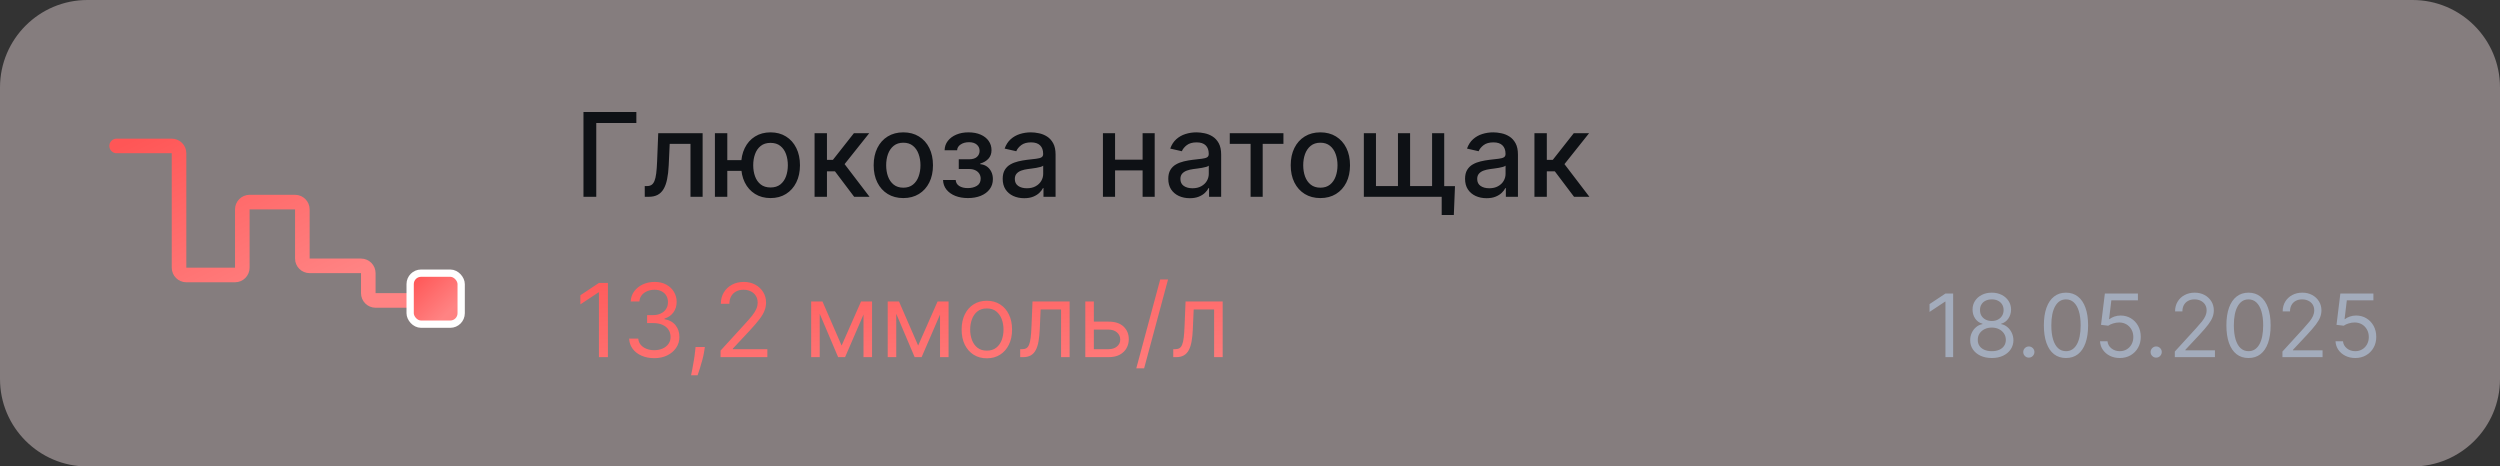 <?xml version="1.0" encoding="UTF-8"?> <svg xmlns="http://www.w3.org/2000/svg" width="343" height="64" viewBox="0 0 343 64" fill="none"><rect x="0" y="0" width="343" height="64" fill="#333333" stroke="none"/><path d="M0 12C0 5.373 5.373 0 12 0H331C337.627 0 343 5.373 343 12V52C343 58.627 337.627 64 331 64H12C5.373 64 0 58.627 0 52V12Z" fill="#FFEBEE" fill-opacity="0.4"></path><path d="M16 20.023H23.563C24.115 20.023 24.563 20.471 24.563 21.023V36.728C24.563 37.281 25.011 37.728 25.563 37.728H32.245C32.798 37.728 33.245 37.281 33.245 36.728V28.728C33.245 28.176 33.693 27.728 34.245 27.728H40.481C41.033 27.728 41.481 28.176 41.481 28.728V35.475C41.481 36.027 41.929 36.475 42.481 36.475H49.53C50.082 36.475 50.53 36.922 50.53 37.475V40.221C50.53 40.773 50.978 41.221 51.53 41.221H57.635" stroke="url(#paint0_linear_11036_75680)" stroke-width="2" stroke-linecap="round"></path><rect x="56.273" y="37.477" width="7" height="7" rx="1.5" fill="url(#paint1_linear_11036_75680)" stroke="white"></rect><path d="M87.308 15.364V16.875H81.808V27H80.052V15.364H87.308ZM88.462 27L88.457 25.528H88.769C89.012 25.528 89.214 25.477 89.377 25.375C89.544 25.269 89.68 25.091 89.786 24.841C89.892 24.591 89.974 24.246 90.031 23.807C90.087 23.364 90.129 22.807 90.156 22.136L90.309 18.273H96.4V27H94.735V19.739H91.883L91.746 22.704C91.712 23.424 91.638 24.053 91.525 24.591C91.415 25.129 91.254 25.578 91.042 25.938C90.83 26.294 90.557 26.561 90.224 26.739C89.89 26.913 89.485 27 89.008 27H88.462ZM103.058 21.966V23.443H98.404V21.966H103.058ZM99.785 18.273V27H98.086V18.273H99.785ZM105.717 27.176C104.906 27.176 104.198 26.987 103.592 26.608C102.986 26.229 102.516 25.703 102.183 25.028C101.849 24.35 101.683 23.564 101.683 22.671C101.683 21.769 101.849 20.981 102.183 20.307C102.516 19.629 102.986 19.102 103.592 18.727C104.198 18.349 104.906 18.159 105.717 18.159C106.531 18.159 107.239 18.349 107.842 18.727C108.448 19.102 108.917 19.629 109.251 20.307C109.588 20.981 109.756 21.769 109.756 22.671C109.756 23.564 109.588 24.35 109.251 25.028C108.917 25.703 108.448 26.229 107.842 26.608C107.239 26.987 106.531 27.176 105.717 27.176ZM105.717 25.722C106.266 25.722 106.715 25.583 107.063 25.307C107.415 25.026 107.675 24.655 107.842 24.193C108.008 23.731 108.092 23.224 108.092 22.671C108.092 22.114 108.008 21.604 107.842 21.142C107.675 20.676 107.415 20.303 107.063 20.023C106.715 19.742 106.266 19.602 105.717 19.602C105.171 19.602 104.722 19.742 104.37 20.023C104.018 20.303 103.758 20.676 103.592 21.142C103.425 21.604 103.342 22.114 103.342 22.671C103.342 23.224 103.425 23.731 103.592 24.193C103.758 24.655 104.018 25.026 104.37 25.307C104.722 25.583 105.171 25.722 105.717 25.722ZM111.759 27V18.273H113.458V21.932H114.276L117.157 18.273H119.259L115.879 22.517L119.299 27H117.191L114.56 23.511H113.458V27H111.759ZM123.935 27.176C123.117 27.176 122.403 26.989 121.793 26.614C121.183 26.239 120.71 25.714 120.373 25.04C120.036 24.366 119.867 23.578 119.867 22.676C119.867 21.771 120.036 20.979 120.373 20.301C120.71 19.623 121.183 19.097 121.793 18.722C122.403 18.347 123.117 18.159 123.935 18.159C124.754 18.159 125.468 18.347 126.077 18.722C126.687 19.097 127.161 19.623 127.498 20.301C127.835 20.979 128.004 21.771 128.004 22.676C128.004 23.578 127.835 24.366 127.498 25.04C127.161 25.714 126.687 26.239 126.077 26.614C125.468 26.989 124.754 27.176 123.935 27.176ZM123.941 25.75C124.471 25.75 124.911 25.61 125.259 25.329C125.608 25.049 125.865 24.676 126.032 24.21C126.202 23.744 126.288 23.231 126.288 22.671C126.288 22.114 126.202 21.602 126.032 21.136C125.865 20.667 125.608 20.29 125.259 20.006C124.911 19.722 124.471 19.579 123.941 19.579C123.407 19.579 122.964 19.722 122.612 20.006C122.263 20.29 122.004 20.667 121.833 21.136C121.666 21.602 121.583 22.114 121.583 22.671C121.583 23.231 121.666 23.744 121.833 24.21C122.004 24.676 122.263 25.049 122.612 25.329C122.964 25.61 123.407 25.75 123.941 25.75ZM129.383 24.693H131.121C131.144 25.049 131.305 25.324 131.604 25.517C131.907 25.71 132.299 25.807 132.781 25.807C133.269 25.807 133.686 25.703 134.031 25.494C134.375 25.282 134.548 24.954 134.548 24.511C134.548 24.246 134.481 24.015 134.349 23.818C134.22 23.617 134.036 23.462 133.798 23.352C133.563 23.242 133.284 23.188 132.962 23.188H131.542V21.852H132.962C133.443 21.852 133.803 21.742 134.042 21.523C134.281 21.303 134.4 21.028 134.4 20.699C134.4 20.343 134.271 20.057 134.013 19.841C133.76 19.621 133.406 19.511 132.951 19.511C132.489 19.511 132.104 19.616 131.798 19.824C131.491 20.028 131.33 20.294 131.315 20.619H129.599C129.61 20.131 129.758 19.703 130.042 19.335C130.33 18.964 130.716 18.676 131.201 18.472C131.69 18.263 132.245 18.159 132.866 18.159C133.513 18.159 134.074 18.263 134.548 18.472C135.021 18.68 135.387 18.968 135.644 19.335C135.906 19.703 136.036 20.125 136.036 20.602C136.036 21.083 135.892 21.477 135.604 21.784C135.32 22.087 134.949 22.305 134.491 22.438V22.528C134.828 22.551 135.127 22.653 135.388 22.835C135.65 23.017 135.854 23.258 136.002 23.557C136.15 23.856 136.224 24.195 136.224 24.574C136.224 25.108 136.076 25.57 135.781 25.96C135.489 26.35 135.084 26.651 134.565 26.864C134.049 27.072 133.46 27.176 132.798 27.176C132.154 27.176 131.576 27.076 131.065 26.875C130.557 26.671 130.154 26.383 129.854 26.011C129.559 25.64 129.402 25.201 129.383 24.693ZM140.518 27.193C139.965 27.193 139.465 27.091 139.018 26.886C138.571 26.678 138.217 26.377 137.955 25.983C137.698 25.589 137.569 25.106 137.569 24.534C137.569 24.042 137.664 23.636 137.853 23.318C138.042 23 138.298 22.748 138.62 22.562C138.942 22.377 139.302 22.237 139.7 22.142C140.097 22.047 140.503 21.975 140.915 21.926C141.438 21.866 141.862 21.816 142.188 21.778C142.514 21.737 142.751 21.671 142.898 21.579C143.046 21.489 143.12 21.341 143.12 21.136V21.097C143.12 20.6 142.98 20.216 142.7 19.943C142.423 19.671 142.01 19.534 141.461 19.534C140.889 19.534 140.438 19.661 140.109 19.915C139.783 20.165 139.558 20.443 139.433 20.75L137.836 20.386C138.025 19.856 138.302 19.428 138.665 19.102C139.033 18.773 139.455 18.534 139.933 18.386C140.41 18.235 140.912 18.159 141.438 18.159C141.787 18.159 142.156 18.201 142.546 18.284C142.94 18.364 143.308 18.511 143.648 18.727C143.993 18.943 144.275 19.252 144.495 19.653C144.715 20.051 144.825 20.568 144.825 21.204V27H143.165V25.807H143.097C142.987 26.026 142.823 26.242 142.603 26.454C142.383 26.667 142.101 26.843 141.756 26.983C141.412 27.123 140.999 27.193 140.518 27.193ZM140.887 25.829C141.357 25.829 141.758 25.737 142.092 25.551C142.429 25.366 142.684 25.123 142.859 24.824C143.037 24.521 143.126 24.197 143.126 23.852V22.727C143.065 22.788 142.948 22.845 142.773 22.898C142.603 22.947 142.408 22.991 142.188 23.028C141.969 23.062 141.754 23.095 141.546 23.125C141.338 23.151 141.164 23.174 141.023 23.193C140.694 23.235 140.393 23.305 140.12 23.403C139.851 23.502 139.635 23.644 139.472 23.829C139.313 24.011 139.234 24.254 139.234 24.557C139.234 24.977 139.389 25.296 139.7 25.511C140.01 25.724 140.406 25.829 140.887 25.829ZM157.237 21.903V23.375H152.509V21.903H157.237ZM152.987 18.273V27H151.322V18.273H152.987ZM158.424 18.273V27H156.765V18.273H158.424ZM163.237 27.193C162.683 27.193 162.183 27.091 161.737 26.886C161.29 26.678 160.935 26.377 160.674 25.983C160.416 25.589 160.288 25.106 160.288 24.534C160.288 24.042 160.382 23.636 160.572 23.318C160.761 23 161.017 22.748 161.339 22.562C161.661 22.377 162.021 22.237 162.418 22.142C162.816 22.047 163.221 21.975 163.634 21.926C164.157 21.866 164.581 21.816 164.907 21.778C165.233 21.737 165.469 21.671 165.617 21.579C165.765 21.489 165.839 21.341 165.839 21.136V21.097C165.839 20.6 165.699 20.216 165.418 19.943C165.142 19.671 164.729 19.534 164.18 19.534C163.608 19.534 163.157 19.661 162.827 19.915C162.502 20.165 162.276 20.443 162.151 20.75L160.555 20.386C160.744 19.856 161.021 19.428 161.384 19.102C161.752 18.773 162.174 18.534 162.651 18.386C163.129 18.235 163.63 18.159 164.157 18.159C164.505 18.159 164.875 18.201 165.265 18.284C165.659 18.364 166.026 18.511 166.367 18.727C166.712 18.943 166.994 19.252 167.214 19.653C167.433 20.051 167.543 20.568 167.543 21.204V27H165.884V25.807H165.816C165.706 26.026 165.541 26.242 165.322 26.454C165.102 26.667 164.82 26.843 164.475 26.983C164.13 27.123 163.718 27.193 163.237 27.193ZM163.606 25.829C164.076 25.829 164.477 25.737 164.81 25.551C165.147 25.366 165.403 25.123 165.577 24.824C165.755 24.521 165.844 24.197 165.844 23.852V22.727C165.784 22.788 165.666 22.845 165.492 22.898C165.322 22.947 165.127 22.991 164.907 23.028C164.687 23.062 164.473 23.095 164.265 23.125C164.057 23.151 163.882 23.174 163.742 23.193C163.413 23.235 163.112 23.305 162.839 23.403C162.57 23.502 162.354 23.644 162.191 23.829C162.032 24.011 161.952 24.254 161.952 24.557C161.952 24.977 162.108 25.296 162.418 25.511C162.729 25.724 163.125 25.829 163.606 25.829ZM168.724 19.739V18.273H176.087V19.739H173.241V27H171.582V19.739H168.724ZM181.154 27.176C180.336 27.176 179.622 26.989 179.012 26.614C178.402 26.239 177.929 25.714 177.592 25.04C177.254 24.366 177.086 23.578 177.086 22.676C177.086 21.771 177.254 20.979 177.592 20.301C177.929 19.623 178.402 19.097 179.012 18.722C179.622 18.347 180.336 18.159 181.154 18.159C181.972 18.159 182.686 18.347 183.296 18.722C183.906 19.097 184.379 19.623 184.717 20.301C185.054 20.979 185.222 21.771 185.222 22.676C185.222 23.578 185.054 24.366 184.717 25.04C184.379 25.714 183.906 26.239 183.296 26.614C182.686 26.989 181.972 27.176 181.154 27.176ZM181.16 25.75C181.69 25.75 182.129 25.61 182.478 25.329C182.826 25.049 183.084 24.676 183.251 24.21C183.421 23.744 183.506 23.231 183.506 22.671C183.506 22.114 183.421 21.602 183.251 21.136C183.084 20.667 182.826 20.29 182.478 20.006C182.129 19.722 181.69 19.579 181.16 19.579C180.626 19.579 180.183 19.722 179.83 20.006C179.482 20.29 179.222 20.667 179.052 21.136C178.885 21.602 178.802 22.114 178.802 22.671C178.802 23.231 178.885 23.744 179.052 24.21C179.222 24.676 179.482 25.049 179.83 25.329C180.183 25.61 180.626 25.75 181.16 25.75ZM199.624 25.534L199.465 29.5H197.8V27H196.715V25.534H199.624ZM187.119 18.273H188.783V25.528H191.8V18.273H193.465V25.528H196.482V18.273H198.147V27H187.119V18.273ZM203.955 27.193C203.402 27.193 202.902 27.091 202.455 26.886C202.008 26.678 201.654 26.377 201.393 25.983C201.135 25.589 201.006 25.106 201.006 24.534C201.006 24.042 201.101 23.636 201.29 23.318C201.48 23 201.736 22.748 202.058 22.562C202.379 22.377 202.739 22.237 203.137 22.142C203.535 22.047 203.94 21.975 204.353 21.926C204.876 21.866 205.3 21.816 205.626 21.778C205.951 21.737 206.188 21.671 206.336 21.579C206.484 21.489 206.558 21.341 206.558 21.136V21.097C206.558 20.6 206.417 20.216 206.137 19.943C205.861 19.671 205.448 19.534 204.898 19.534C204.326 19.534 203.876 19.661 203.546 19.915C203.22 20.165 202.995 20.443 202.87 20.75L201.273 20.386C201.463 19.856 201.739 19.428 202.103 19.102C202.47 18.773 202.893 18.534 203.37 18.386C203.847 18.235 204.349 18.159 204.876 18.159C205.224 18.159 205.594 18.201 205.984 18.284C206.378 18.364 206.745 18.511 207.086 18.727C207.431 18.943 207.713 19.252 207.933 19.653C208.152 20.051 208.262 20.568 208.262 21.204V27H206.603V25.807H206.535C206.425 26.026 206.26 26.242 206.04 26.454C205.821 26.667 205.539 26.843 205.194 26.983C204.849 27.123 204.436 27.193 203.955 27.193ZM204.325 25.829C204.794 25.829 205.196 25.737 205.529 25.551C205.866 25.366 206.122 25.123 206.296 24.824C206.474 24.521 206.563 24.197 206.563 23.852V22.727C206.503 22.788 206.385 22.845 206.211 22.898C206.04 22.947 205.845 22.991 205.626 23.028C205.406 23.062 205.192 23.095 204.984 23.125C204.775 23.151 204.601 23.174 204.461 23.193C204.131 23.235 203.83 23.305 203.558 23.403C203.289 23.502 203.073 23.644 202.91 23.829C202.751 24.011 202.671 24.254 202.671 24.557C202.671 24.977 202.826 25.296 203.137 25.511C203.448 25.724 203.844 25.829 204.325 25.829ZM210.525 27V18.273H212.224V21.932H213.042L215.923 18.273H218.025L214.644 22.517L218.065 27H215.957L213.326 23.511H212.224V27H210.525Z" fill="#0E1115"></path><path d="M83.407 38.818V49H82.174V40.111H82.114L79.629 41.761V40.508L82.174 38.818H83.407ZM89.776 49.139C89.119 49.139 88.534 49.026 88.021 48.801C87.51 48.576 87.104 48.263 86.803 47.861C86.504 47.457 86.342 46.988 86.315 46.455H87.568C87.595 46.783 87.707 47.066 87.906 47.305C88.105 47.54 88.365 47.722 88.687 47.852C89.008 47.981 89.365 48.045 89.756 48.045C90.193 48.045 90.581 47.969 90.919 47.817C91.257 47.664 91.522 47.452 91.715 47.18C91.907 46.909 92.003 46.594 92.003 46.236C92.003 45.861 91.91 45.532 91.724 45.246C91.539 44.958 91.267 44.733 90.909 44.57C90.551 44.408 90.114 44.327 89.597 44.327H88.781V43.233H89.597C90.001 43.233 90.356 43.16 90.66 43.014C90.969 42.868 91.209 42.663 91.381 42.398C91.557 42.133 91.645 41.821 91.645 41.463C91.645 41.118 91.569 40.818 91.416 40.563C91.264 40.308 91.048 40.109 90.77 39.967C90.495 39.824 90.17 39.753 89.796 39.753C89.444 39.753 89.113 39.818 88.801 39.947C88.493 40.073 88.241 40.257 88.046 40.499C87.85 40.737 87.744 41.026 87.727 41.364H86.534C86.554 40.83 86.715 40.363 87.016 39.962C87.318 39.557 87.712 39.242 88.2 39.017C88.69 38.792 89.229 38.679 89.815 38.679C90.445 38.679 90.985 38.807 91.436 39.062C91.887 39.314 92.233 39.647 92.475 40.061C92.717 40.475 92.838 40.923 92.838 41.403C92.838 41.977 92.687 42.466 92.386 42.87C92.087 43.274 91.681 43.554 91.168 43.71V43.79C91.811 43.896 92.313 44.169 92.674 44.61C93.035 45.048 93.216 45.59 93.216 46.236C93.216 46.789 93.065 47.286 92.763 47.727C92.465 48.165 92.058 48.51 91.54 48.761C91.023 49.013 90.435 49.139 89.776 49.139ZM96.705 47.608L96.625 48.145C96.569 48.523 96.483 48.927 96.367 49.358C96.254 49.789 96.136 50.195 96.014 50.576C95.891 50.957 95.79 51.26 95.71 51.486H94.816C94.859 51.274 94.915 50.994 94.985 50.646C95.054 50.298 95.124 49.908 95.193 49.477C95.266 49.05 95.326 48.612 95.372 48.165L95.432 47.608H96.705ZM98.859 49V48.105L102.219 44.426C102.614 43.995 102.939 43.621 103.194 43.303C103.449 42.981 103.638 42.679 103.761 42.398C103.887 42.113 103.95 41.814 103.95 41.503C103.95 41.145 103.863 40.835 103.691 40.573C103.522 40.311 103.29 40.109 102.995 39.967C102.7 39.824 102.369 39.753 102.001 39.753C101.61 39.753 101.268 39.834 100.977 39.996C100.688 40.156 100.464 40.379 100.305 40.668C100.15 40.956 100.072 41.294 100.072 41.682H98.898C98.898 41.085 99.036 40.562 99.311 40.111C99.586 39.66 99.961 39.309 100.435 39.057C100.912 38.805 101.447 38.679 102.04 38.679C102.637 38.679 103.166 38.805 103.626 39.057C104.087 39.309 104.448 39.648 104.71 40.076C104.972 40.504 105.103 40.979 105.103 41.503C105.103 41.877 105.035 42.244 104.899 42.602C104.767 42.956 104.535 43.352 104.203 43.79C103.875 44.224 103.419 44.754 102.836 45.381L100.549 47.827V47.906H105.282V49H98.859ZM115.469 47.409L118.134 41.364H119.247L115.946 49H114.991L111.75 41.364H112.844L115.469 47.409ZM112.466 41.364V49H111.293V41.364H112.466ZM118.472 49V41.364H119.645V49H118.472ZM125.969 47.409L128.634 41.364H129.747L126.446 49H125.491L122.25 41.364H123.344L125.969 47.409ZM122.966 41.364V49H121.793V41.364H122.966ZM128.972 49V41.364H130.145V49H128.972ZM135.395 49.159C134.705 49.159 134.101 48.995 133.58 48.667C133.063 48.339 132.659 47.88 132.367 47.29C132.079 46.7 131.935 46.01 131.935 45.222C131.935 44.426 132.079 43.732 132.367 43.139C132.659 42.545 133.063 42.084 133.58 41.756C134.101 41.428 134.705 41.264 135.395 41.264C136.084 41.264 136.688 41.428 137.205 41.756C137.725 42.084 138.129 42.545 138.418 43.139C138.709 43.732 138.855 44.426 138.855 45.222C138.855 46.01 138.709 46.7 138.418 47.29C138.129 47.88 137.725 48.339 137.205 48.667C136.688 48.995 136.084 49.159 135.395 49.159ZM135.395 48.105C135.919 48.105 136.349 47.971 136.688 47.702C137.026 47.434 137.276 47.081 137.438 46.644C137.601 46.206 137.682 45.732 137.682 45.222C137.682 44.711 137.601 44.236 137.438 43.795C137.276 43.354 137.026 42.998 136.688 42.726C136.349 42.454 135.919 42.318 135.395 42.318C134.871 42.318 134.44 42.454 134.102 42.726C133.764 42.998 133.514 43.354 133.352 43.795C133.189 44.236 133.108 44.711 133.108 45.222C133.108 45.732 133.189 46.206 133.352 46.644C133.514 47.081 133.764 47.434 134.102 47.702C134.44 47.971 134.871 48.105 135.395 48.105ZM139.97 49V47.906H140.248C140.477 47.906 140.668 47.861 140.82 47.772C140.973 47.679 141.095 47.519 141.188 47.29C141.284 47.058 141.357 46.736 141.407 46.325C141.46 45.911 141.498 45.384 141.521 44.744L141.66 41.364H146.751V49H145.578V42.457H142.774L142.655 45.182C142.628 45.808 142.572 46.36 142.486 46.837C142.403 47.311 142.275 47.709 142.103 48.031C141.934 48.352 141.708 48.594 141.427 48.756C141.145 48.919 140.792 49 140.368 49H139.97ZM149.918 44.128H152.106C153.001 44.128 153.685 44.355 154.159 44.809C154.633 45.263 154.87 45.838 154.87 46.534C154.87 46.992 154.764 47.407 154.552 47.782C154.34 48.153 154.028 48.45 153.617 48.672C153.206 48.891 152.702 49 152.106 49H148.904V41.364H150.077V47.906H152.106C152.57 47.906 152.951 47.784 153.249 47.538C153.547 47.293 153.697 46.978 153.697 46.594C153.697 46.189 153.547 45.86 153.249 45.604C152.951 45.349 152.57 45.222 152.106 45.222H149.918V44.128ZM160.255 38.341L156.974 50.531H155.9L159.181 38.341H160.255ZM160.97 49V47.906H161.248C161.477 47.906 161.668 47.861 161.82 47.772C161.973 47.679 162.095 47.519 162.188 47.29C162.284 47.058 162.357 46.736 162.407 46.325C162.46 45.911 162.498 45.384 162.521 44.744L162.66 41.364H167.751V49H166.578V42.457H163.774L163.655 45.182C163.628 45.808 163.572 46.36 163.486 46.837C163.403 47.311 163.275 47.709 163.103 48.031C162.934 48.352 162.708 48.594 162.427 48.756C162.145 48.919 161.792 49 161.368 49H160.97Z" fill="url(#paint2_linear_11036_75680)"></path><path d="M267.972 40.273V49H266.915V41.381H266.864L264.733 42.795V41.722L266.915 40.273H267.972ZM273.277 49.119C272.692 49.119 272.175 49.016 271.726 48.808C271.28 48.598 270.932 48.31 270.682 47.943C270.432 47.574 270.308 47.153 270.311 46.682C270.308 46.312 270.381 45.972 270.528 45.659C270.676 45.344 270.878 45.081 271.134 44.871C271.392 44.658 271.68 44.523 271.999 44.466V44.415C271.581 44.307 271.249 44.072 271.001 43.712C270.754 43.348 270.632 42.935 270.635 42.472C270.632 42.028 270.744 41.632 270.972 41.283C271.199 40.933 271.511 40.658 271.909 40.456C272.31 40.254 272.766 40.153 273.277 40.153C273.783 40.153 274.234 40.254 274.632 40.456C275.03 40.658 275.342 40.933 275.57 41.283C275.8 41.632 275.916 42.028 275.919 42.472C275.916 42.935 275.79 43.348 275.54 43.712C275.293 44.072 274.964 44.307 274.555 44.415V44.466C274.871 44.523 275.155 44.658 275.408 44.871C275.661 45.081 275.862 45.344 276.013 45.659C276.163 45.972 276.24 46.312 276.243 46.682C276.24 47.153 276.112 47.574 275.859 47.943C275.609 48.31 275.261 48.598 274.815 48.808C274.372 49.016 273.859 49.119 273.277 49.119ZM273.277 48.182C273.672 48.182 274.013 48.118 274.3 47.99C274.587 47.862 274.808 47.682 274.964 47.449C275.121 47.216 275.2 46.943 275.203 46.631C275.2 46.301 275.115 46.01 274.947 45.757C274.78 45.504 274.551 45.305 274.261 45.16C273.974 45.016 273.646 44.943 273.277 44.943C272.905 44.943 272.572 45.016 272.28 45.16C271.99 45.305 271.761 45.504 271.594 45.757C271.429 46.01 271.348 46.301 271.351 46.631C271.348 46.943 271.423 47.216 271.577 47.449C271.733 47.682 271.956 47.862 272.246 47.99C272.536 48.118 272.879 48.182 273.277 48.182ZM273.277 44.04C273.589 44.04 273.866 43.977 274.108 43.852C274.352 43.727 274.544 43.553 274.683 43.328C274.822 43.104 274.893 42.841 274.896 42.54C274.893 42.244 274.824 41.987 274.688 41.769C274.551 41.547 274.362 41.376 274.121 41.257C273.879 41.135 273.598 41.074 273.277 41.074C272.95 41.074 272.665 41.135 272.42 41.257C272.176 41.376 271.987 41.547 271.854 41.769C271.72 41.987 271.655 42.244 271.658 42.54C271.655 42.841 271.722 43.104 271.858 43.328C271.997 43.553 272.189 43.727 272.433 43.852C272.678 43.977 272.959 44.04 273.277 44.04ZM278.357 49.068C278.146 49.068 277.966 48.993 277.815 48.842C277.665 48.692 277.589 48.511 277.589 48.301C277.589 48.091 277.665 47.91 277.815 47.76C277.966 47.609 278.146 47.534 278.357 47.534C278.567 47.534 278.747 47.609 278.898 47.76C279.048 47.91 279.124 48.091 279.124 48.301C279.124 48.44 279.088 48.568 279.017 48.685C278.949 48.801 278.857 48.895 278.74 48.966C278.626 49.034 278.499 49.068 278.357 49.068ZM283.453 49.119C282.811 49.119 282.264 48.945 281.812 48.595C281.361 48.243 281.016 47.733 280.777 47.065C280.538 46.395 280.419 45.585 280.419 44.636C280.419 43.693 280.538 42.888 280.777 42.22C281.018 41.55 281.365 41.038 281.817 40.686C282.271 40.331 282.817 40.153 283.453 40.153C284.089 40.153 284.634 40.331 285.085 40.686C285.54 41.038 285.886 41.55 286.125 42.22C286.366 42.888 286.487 43.693 286.487 44.636C286.487 45.585 286.368 46.395 286.129 47.065C285.891 47.733 285.545 48.243 285.094 48.595C284.642 48.945 284.095 49.119 283.453 49.119ZM283.453 48.182C284.089 48.182 284.584 47.875 284.936 47.261C285.288 46.648 285.464 45.773 285.464 44.636C285.464 43.881 285.384 43.237 285.222 42.706C285.063 42.175 284.832 41.77 284.531 41.492C284.233 41.213 283.874 41.074 283.453 41.074C282.822 41.074 282.33 41.385 281.974 42.007C281.619 42.626 281.442 43.503 281.442 44.636C281.442 45.392 281.521 46.034 281.68 46.562C281.839 47.091 282.068 47.493 282.366 47.769C282.668 48.044 283.03 48.182 283.453 48.182ZM290.834 49.119C290.334 49.119 289.884 49.02 289.483 48.821C289.082 48.622 288.761 48.349 288.52 48.003C288.278 47.656 288.146 47.261 288.124 46.818H289.146C289.186 47.213 289.365 47.54 289.683 47.798C290.004 48.054 290.388 48.182 290.834 48.182C291.192 48.182 291.51 48.098 291.788 47.93C292.07 47.763 292.29 47.533 292.449 47.24C292.611 46.945 292.692 46.611 292.692 46.239C292.692 45.858 292.608 45.519 292.44 45.22C292.276 44.919 292.048 44.682 291.759 44.508C291.469 44.335 291.138 44.247 290.766 44.244C290.499 44.242 290.224 44.283 289.943 44.368C289.662 44.45 289.43 44.557 289.249 44.688L288.26 44.568L288.788 40.273H293.322V41.21H289.675L289.368 43.784H289.419C289.598 43.642 289.822 43.524 290.092 43.43C290.362 43.337 290.643 43.29 290.936 43.29C291.47 43.29 291.946 43.418 292.364 43.673C292.784 43.926 293.114 44.273 293.352 44.713C293.594 45.153 293.714 45.656 293.714 46.222C293.714 46.778 293.589 47.276 293.339 47.713C293.092 48.148 292.751 48.492 292.317 48.744C291.882 48.994 291.388 49.119 290.834 49.119ZM295.829 49.068C295.619 49.068 295.439 48.993 295.288 48.842C295.137 48.692 295.062 48.511 295.062 48.301C295.062 48.091 295.137 47.91 295.288 47.76C295.439 47.609 295.619 47.534 295.829 47.534C296.039 47.534 296.22 47.609 296.37 47.76C296.521 47.91 296.596 48.091 296.596 48.301C296.596 48.44 296.561 48.568 296.49 48.685C296.422 48.801 296.329 48.895 296.213 48.966C296.099 49.034 295.971 49.068 295.829 49.068ZM298.384 49V48.233L301.265 45.08C301.603 44.71 301.881 44.389 302.1 44.117C302.319 43.841 302.48 43.582 302.586 43.341C302.694 43.097 302.748 42.841 302.748 42.574C302.748 42.267 302.674 42.001 302.526 41.777C302.381 41.553 302.182 41.379 301.929 41.257C301.676 41.135 301.392 41.074 301.077 41.074C300.742 41.074 300.449 41.144 300.199 41.283C299.952 41.419 299.76 41.611 299.624 41.858C299.49 42.105 299.424 42.395 299.424 42.727H298.418C298.418 42.216 298.536 41.767 298.772 41.381C299.007 40.994 299.328 40.693 299.735 40.477C300.144 40.261 300.603 40.153 301.111 40.153C301.623 40.153 302.076 40.261 302.471 40.477C302.865 40.693 303.175 40.984 303.4 41.351C303.624 41.717 303.736 42.125 303.736 42.574C303.736 42.895 303.678 43.209 303.561 43.516C303.448 43.82 303.249 44.159 302.965 44.534C302.684 44.906 302.293 45.361 301.793 45.898L299.833 47.994V48.062H303.89V49H298.384ZM308.496 49.119C307.854 49.119 307.307 48.945 306.855 48.595C306.404 48.243 306.059 47.733 305.82 47.065C305.581 46.395 305.462 45.585 305.462 44.636C305.462 43.693 305.581 42.888 305.82 42.22C306.061 41.55 306.408 41.038 306.86 40.686C307.314 40.331 307.86 40.153 308.496 40.153C309.132 40.153 309.676 40.331 310.128 40.686C310.583 41.038 310.929 41.55 311.168 42.22C311.409 42.888 311.53 43.693 311.53 44.636C311.53 45.585 311.411 46.395 311.172 47.065C310.934 47.733 310.588 48.243 310.137 48.595C309.685 48.945 309.138 49.119 308.496 49.119ZM308.496 48.182C309.132 48.182 309.627 47.875 309.979 47.261C310.331 46.648 310.507 45.773 310.507 44.636C310.507 43.881 310.426 43.237 310.265 42.706C310.105 42.175 309.875 41.77 309.574 41.492C309.276 41.213 308.917 41.074 308.496 41.074C307.865 41.074 307.373 41.385 307.017 42.007C306.662 42.626 306.485 43.503 306.485 44.636C306.485 45.392 306.564 46.034 306.723 46.562C306.882 47.091 307.111 47.493 307.409 47.769C307.711 48.044 308.073 48.182 308.496 48.182ZM313.15 49V48.233L316.03 45.08C316.368 44.71 316.647 44.389 316.865 44.117C317.084 43.841 317.246 43.582 317.351 43.341C317.459 43.097 317.513 42.841 317.513 42.574C317.513 42.267 317.439 42.001 317.292 41.777C317.147 41.553 316.948 41.379 316.695 41.257C316.442 41.135 316.158 41.074 315.843 41.074C315.507 41.074 315.215 41.144 314.965 41.283C314.718 41.419 314.526 41.611 314.39 41.858C314.256 42.105 314.189 42.395 314.189 42.727H313.184C313.184 42.216 313.301 41.767 313.537 41.381C313.773 40.994 314.094 40.693 314.5 40.477C314.909 40.261 315.368 40.153 315.877 40.153C316.388 40.153 316.841 40.261 317.236 40.477C317.631 40.693 317.941 40.984 318.165 41.351C318.39 41.717 318.502 42.125 318.502 42.574C318.502 42.895 318.444 43.209 318.327 43.516C318.213 43.82 318.015 44.159 317.73 44.534C317.449 44.906 317.059 45.361 316.559 45.898L314.598 47.994V48.062H318.655V49H313.15ZM323.142 49.119C322.642 49.119 322.192 49.02 321.792 48.821C321.391 48.622 321.07 48.349 320.828 48.003C320.587 47.656 320.455 47.261 320.432 46.818H321.455C321.495 47.213 321.674 47.54 321.992 47.798C322.313 48.054 322.696 48.182 323.142 48.182C323.5 48.182 323.819 48.098 324.097 47.93C324.378 47.763 324.598 47.533 324.757 47.24C324.919 46.945 325 46.611 325 46.239C325 45.858 324.917 45.519 324.749 45.22C324.584 44.919 324.357 44.682 324.067 44.508C323.777 44.335 323.446 44.247 323.074 44.244C322.807 44.242 322.533 44.283 322.252 44.368C321.971 44.45 321.739 44.557 321.557 44.688L320.569 44.568L321.097 40.273H325.631V41.21H321.983L321.676 43.784H321.728C321.907 43.642 322.131 43.524 322.401 43.43C322.671 43.337 322.952 43.29 323.245 43.29C323.779 43.29 324.255 43.418 324.672 43.673C325.093 43.926 325.422 44.273 325.661 44.713C325.902 45.153 326.023 45.656 326.023 46.222C326.023 46.778 325.898 47.276 325.648 47.713C325.401 48.148 325.06 48.492 324.625 48.744C324.191 48.994 323.696 49.119 323.142 49.119Z" fill="#A3ACBC"></path><defs><linearGradient id="paint0_linear_11036_75680" x1="16.2" y1="20.125" x2="32.888" y2="52.904" gradientUnits="userSpaceOnUse"><stop stop-color="#FF5656"></stop><stop offset="0.817" stop-color="#FF8383"></stop></linearGradient><linearGradient id="paint1_linear_11036_75680" x1="56.802" y1="38.005" x2="62.644" y2="43.847" gradientUnits="userSpaceOnUse"><stop stop-color="#FF5656"></stop><stop offset="0.817" stop-color="#FF8383"></stop></linearGradient><linearGradient id="paint2_linear_11036_75680" x1="79.665" y1="35.082" x2="82.678" y2="67.907" gradientUnits="userSpaceOnUse"><stop stop-color="#FF5656"></stop><stop offset="0.817" stop-color="#FF8383"></stop></linearGradient></defs></svg> 